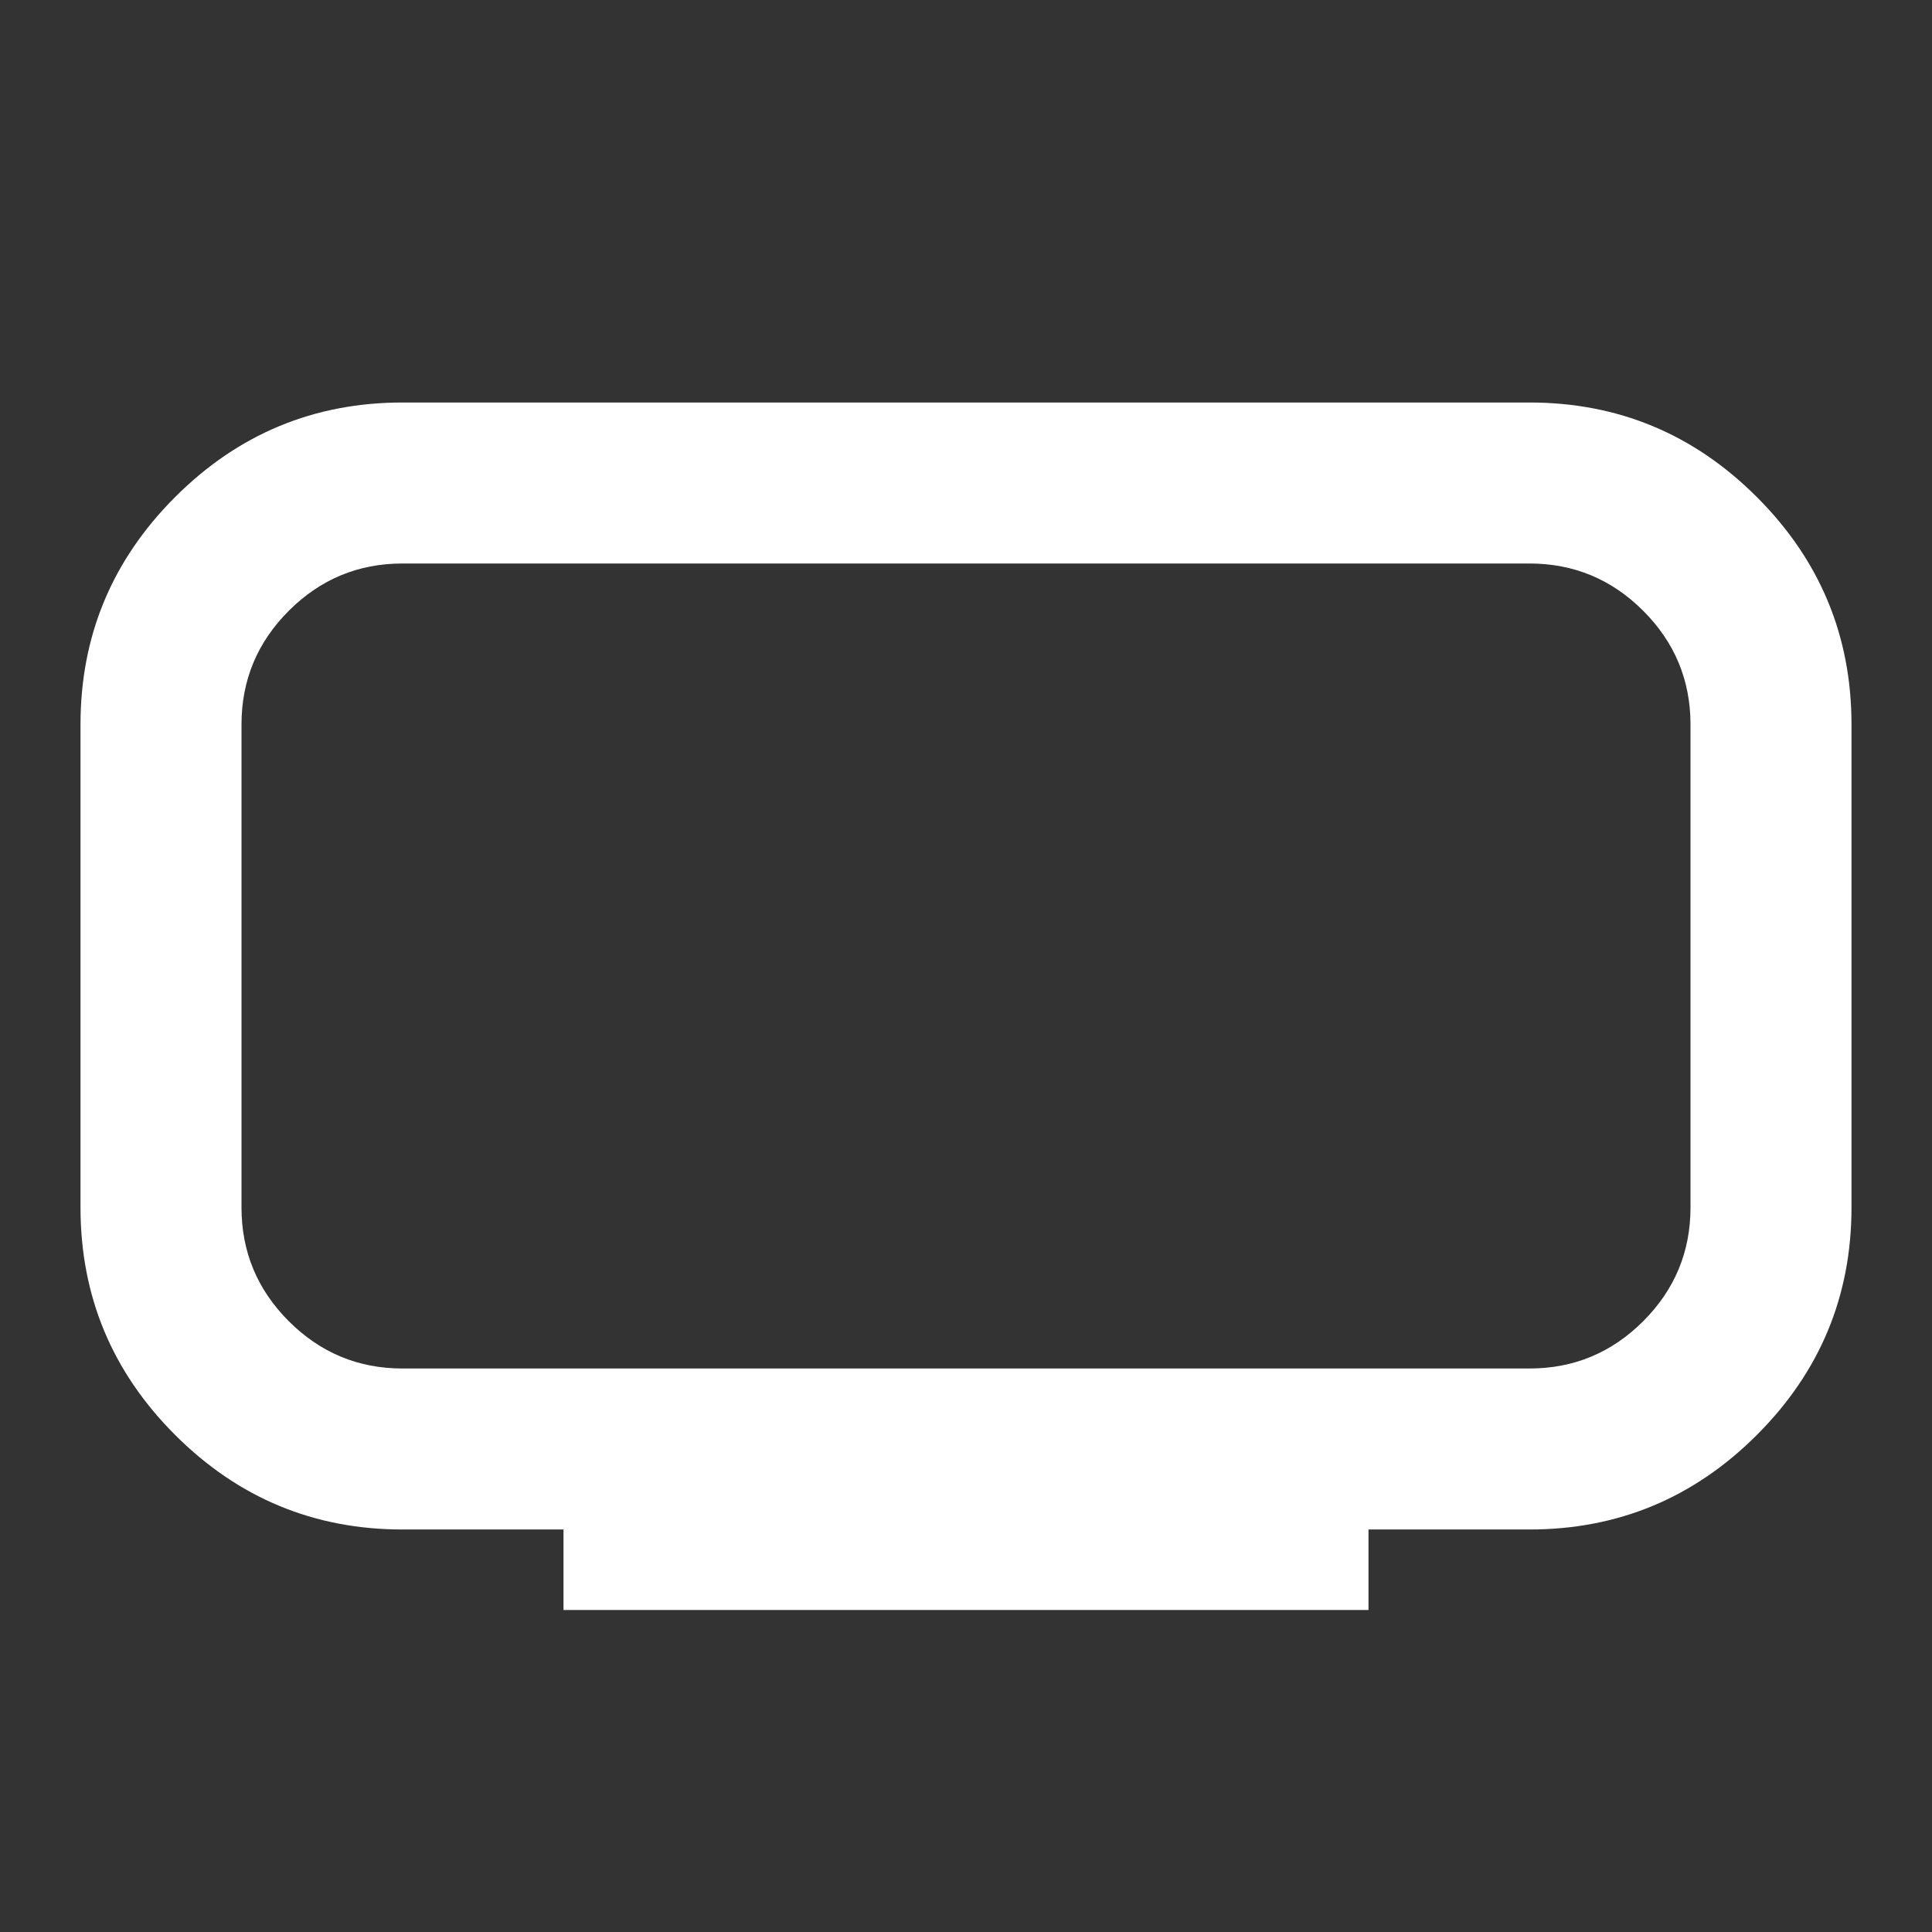 <svg xmlns="http://www.w3.org/2000/svg" height="24px" viewBox="0 -960 960 960" width="24px" fill="#FFFFFF"><rect x="0" y="-960" width="960" height="960" fill="#333333" stroke="none"/><path d="M200-280h560q33 0 56.5-23.5T840-360v-240q0-33-23.5-56.5T760-680H200q-33 0-56.5 23.5T120-600v240q0 33 23.5 56.5T200-280Zm80 120v-40h-80q-66 0-113-47T40-360v-240q0-66 47-113t113-47h560q66 0 113 47t47 113v240q0 66-47 113t-113 47h-80v40H280Zm200-320Z"/></svg>